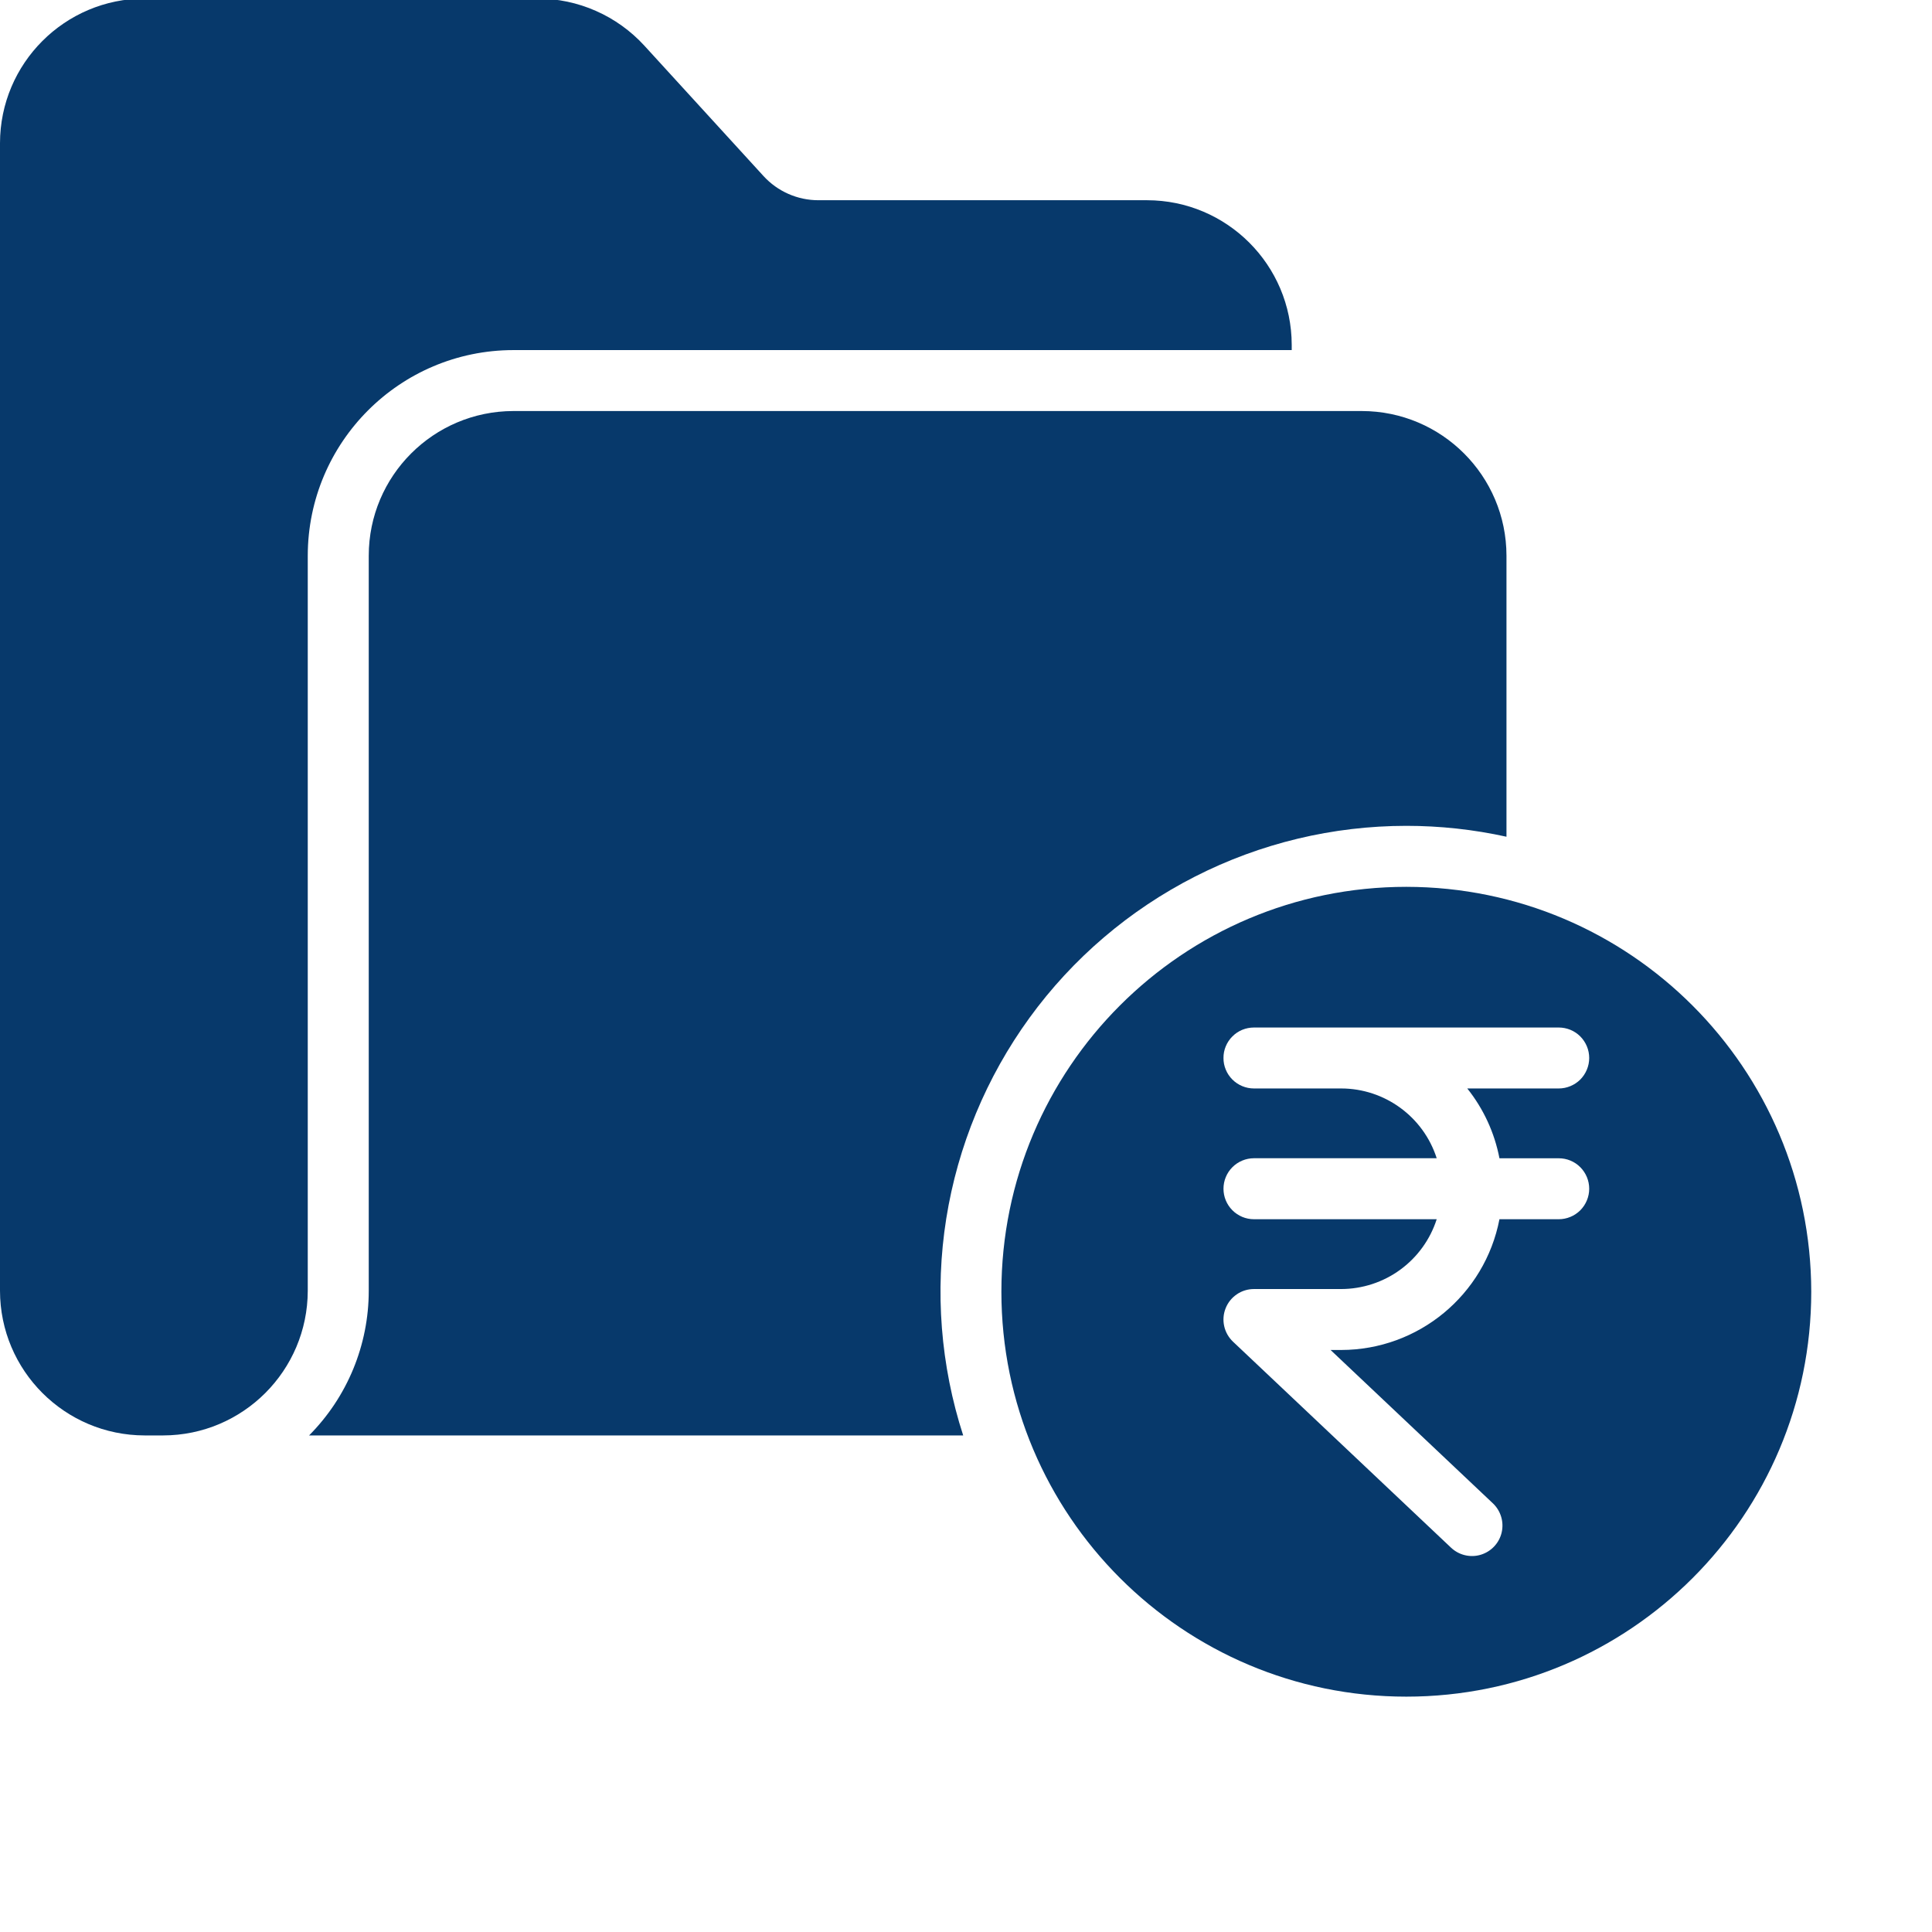<svg width="44" height="44" viewBox="0 0 44 44" fill="none" xmlns="http://www.w3.org/2000/svg">
<g clip-path="url(#clip0_1258_11037)">
<path d="M32.029 18.808C32.796 18.808 33.56 18.891 34.309 19.056V12.656C34.307 10.837 32.833 9.363 31.014 9.361H11.691C9.873 9.364 8.399 10.837 8.398 12.656V29.396C8.398 30.631 7.91 31.815 7.039 32.691H21.936C21.42 31.098 21.288 29.407 21.55 27.754C21.813 26.101 22.463 24.533 23.447 23.179C24.431 21.825 25.722 20.724 27.214 19.964C28.705 19.204 30.355 18.808 32.029 18.808Z" fill="#07396B"/>
<path d="M32.028 20.197C26.935 20.197 22.806 24.325 22.806 29.418C22.806 34.511 26.935 38.64 32.028 38.64C37.121 38.64 41.25 34.511 41.25 29.418C41.244 24.328 37.119 20.202 32.028 20.197ZM34.149 26.379H35.499C35.59 26.379 35.68 26.396 35.764 26.431C35.849 26.466 35.925 26.517 35.99 26.582C36.054 26.646 36.105 26.723 36.14 26.807C36.175 26.891 36.193 26.982 36.193 27.073C36.193 27.164 36.175 27.254 36.14 27.338C36.105 27.423 36.054 27.499 35.99 27.564C35.925 27.628 35.849 27.679 35.764 27.714C35.68 27.749 35.59 27.767 35.499 27.767H34.149C33.815 29.494 32.303 30.743 30.544 30.745H30.303L33.999 34.237C34.088 34.321 34.153 34.427 34.188 34.544C34.223 34.66 34.227 34.785 34.199 34.903C34.171 35.022 34.112 35.131 34.028 35.22C33.944 35.309 33.838 35.374 33.721 35.409C33.604 35.444 33.48 35.447 33.361 35.418C33.243 35.39 33.134 35.33 33.045 35.246L28.081 30.556C27.98 30.46 27.91 30.337 27.88 30.201C27.85 30.065 27.861 29.924 27.913 29.795C27.964 29.665 28.053 29.555 28.168 29.477C28.283 29.398 28.419 29.357 28.558 29.357H30.544C31.028 29.356 31.5 29.202 31.891 28.916C32.282 28.63 32.572 28.228 32.72 27.767H28.558C28.374 27.767 28.197 27.694 28.067 27.563C27.937 27.433 27.864 27.257 27.864 27.073C27.864 26.889 27.937 26.712 28.067 26.582C28.197 26.452 28.374 26.378 28.558 26.378H32.72C32.417 25.433 31.537 24.79 30.544 24.789H28.558C28.466 24.789 28.376 24.771 28.292 24.736C28.208 24.701 28.131 24.65 28.067 24.586C28.002 24.521 27.951 24.445 27.916 24.36C27.881 24.276 27.863 24.186 27.864 24.095C27.863 24.004 27.881 23.913 27.916 23.829C27.951 23.745 28.002 23.668 28.067 23.604C28.131 23.539 28.208 23.488 28.292 23.453C28.376 23.419 28.466 23.401 28.558 23.401H35.499C35.59 23.401 35.68 23.419 35.764 23.453C35.849 23.488 35.925 23.539 35.99 23.604C36.054 23.668 36.105 23.745 36.14 23.829C36.175 23.913 36.193 24.004 36.193 24.095C36.193 24.186 36.175 24.276 36.14 24.36C36.105 24.445 36.054 24.521 35.99 24.586C35.925 24.65 35.849 24.701 35.764 24.736C35.68 24.771 35.59 24.789 35.499 24.789H33.416C33.786 25.252 34.037 25.797 34.149 26.379ZM3.294 32.691H3.714C5.532 32.689 7.006 31.215 7.009 29.396V12.656C7.012 10.071 9.106 7.976 11.691 7.973H29.418V7.855C29.416 6.036 27.942 4.562 26.123 4.56H18.638C18.162 4.56 17.709 4.36 17.388 4.009L14.674 1.039C14.365 0.702 13.989 0.432 13.571 0.248C13.152 0.063 12.7 -0.032 12.242 -0.033H3.294C1.476 -0.031 0.002 1.443 0 3.261V29.396C0.002 31.215 1.476 32.688 3.294 32.691Z" fill="#07396B"/>
</g>
<defs>
<clipPath id="clip0_1258_11037">
<rect width="44" height="44" fill="white"/>
</clipPath>
</defs>
</svg>
